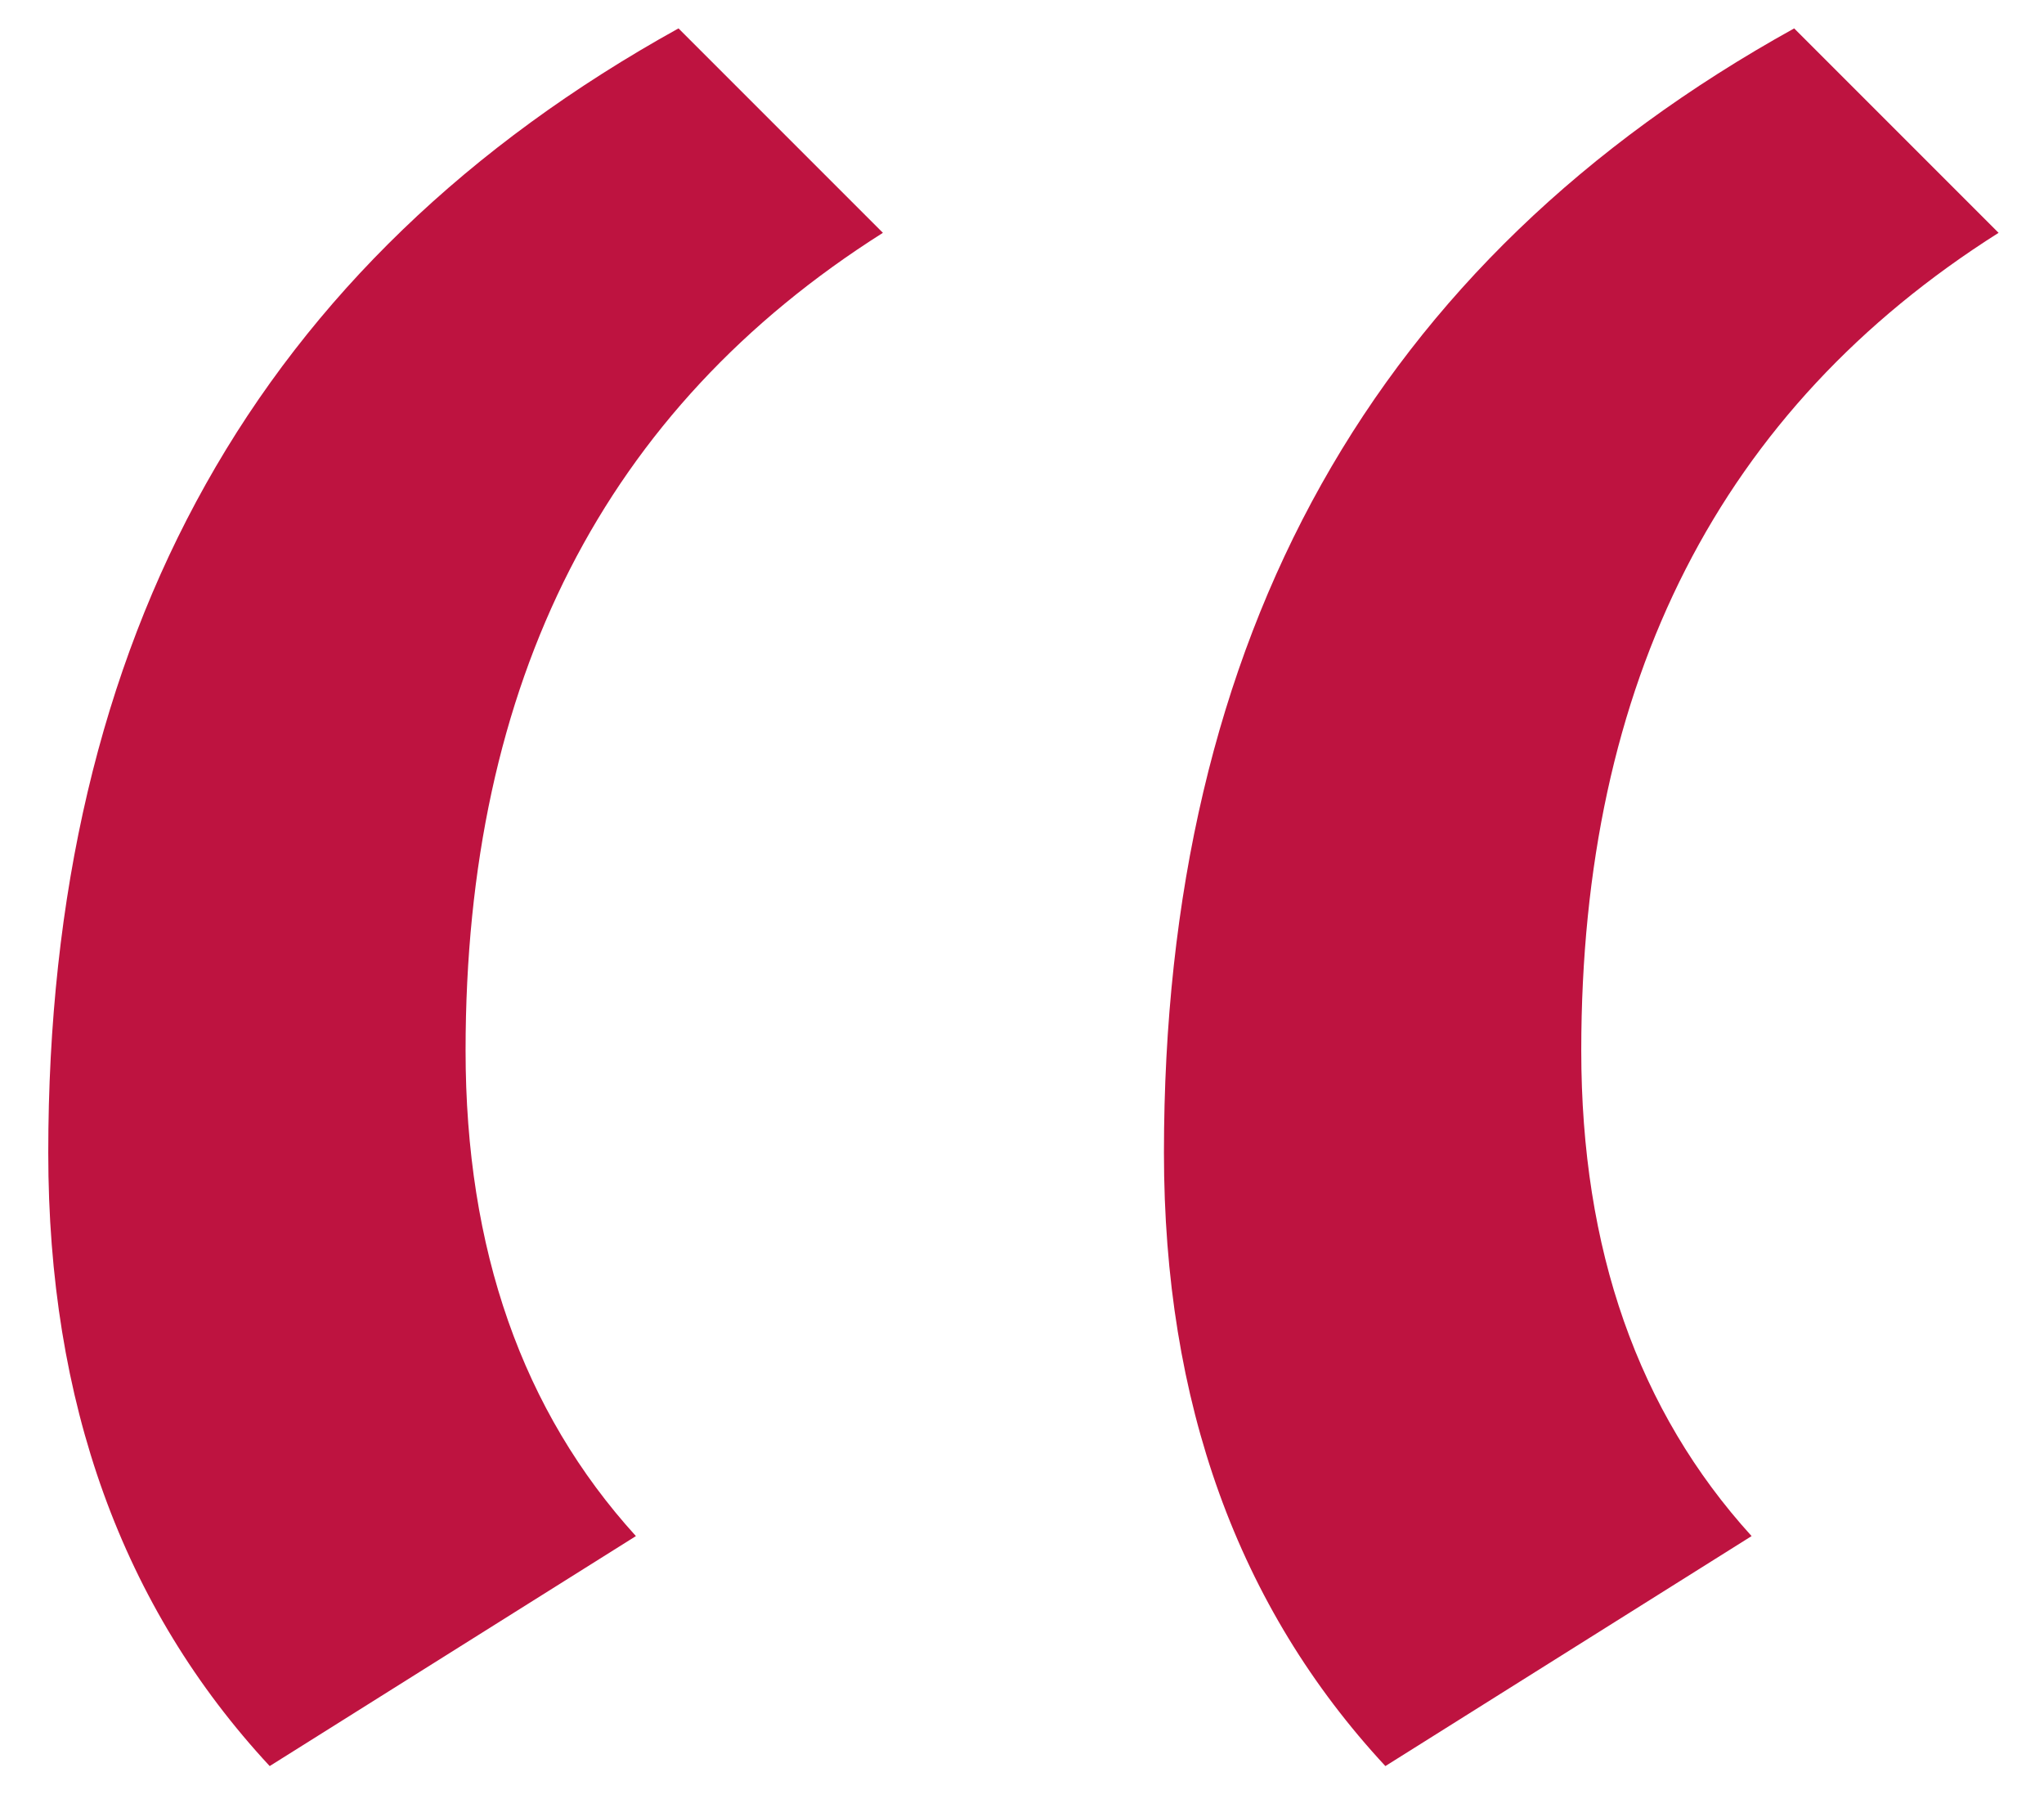 <?xml version="1.0" encoding="UTF-8"?> <svg xmlns="http://www.w3.org/2000/svg" width="36" height="32" viewBox="0 0 36 32" fill="none"><path d="M30.85 27.05L24.4 31.1C21.8 28.3 20.5 24.7 20.5 20.3C20.5 11.2 24.2 4.6 31.6 0.5L35.2 4.1C30.3 7.2 27.85 12 27.85 18.5C27.85 22 28.85 24.85 30.85 27.05ZM11.2 27.05L4.75 31.1C2.15 28.3 0.85 24.7 0.85 20.3C0.85 11.2 4.55 4.6 11.95 0.5L15.55 4.1C10.65 7.2 8.2 12 8.2 18.5C8.2 22 9.2 24.85 11.2 27.05Z" fill="#BE1340"></path></svg> 